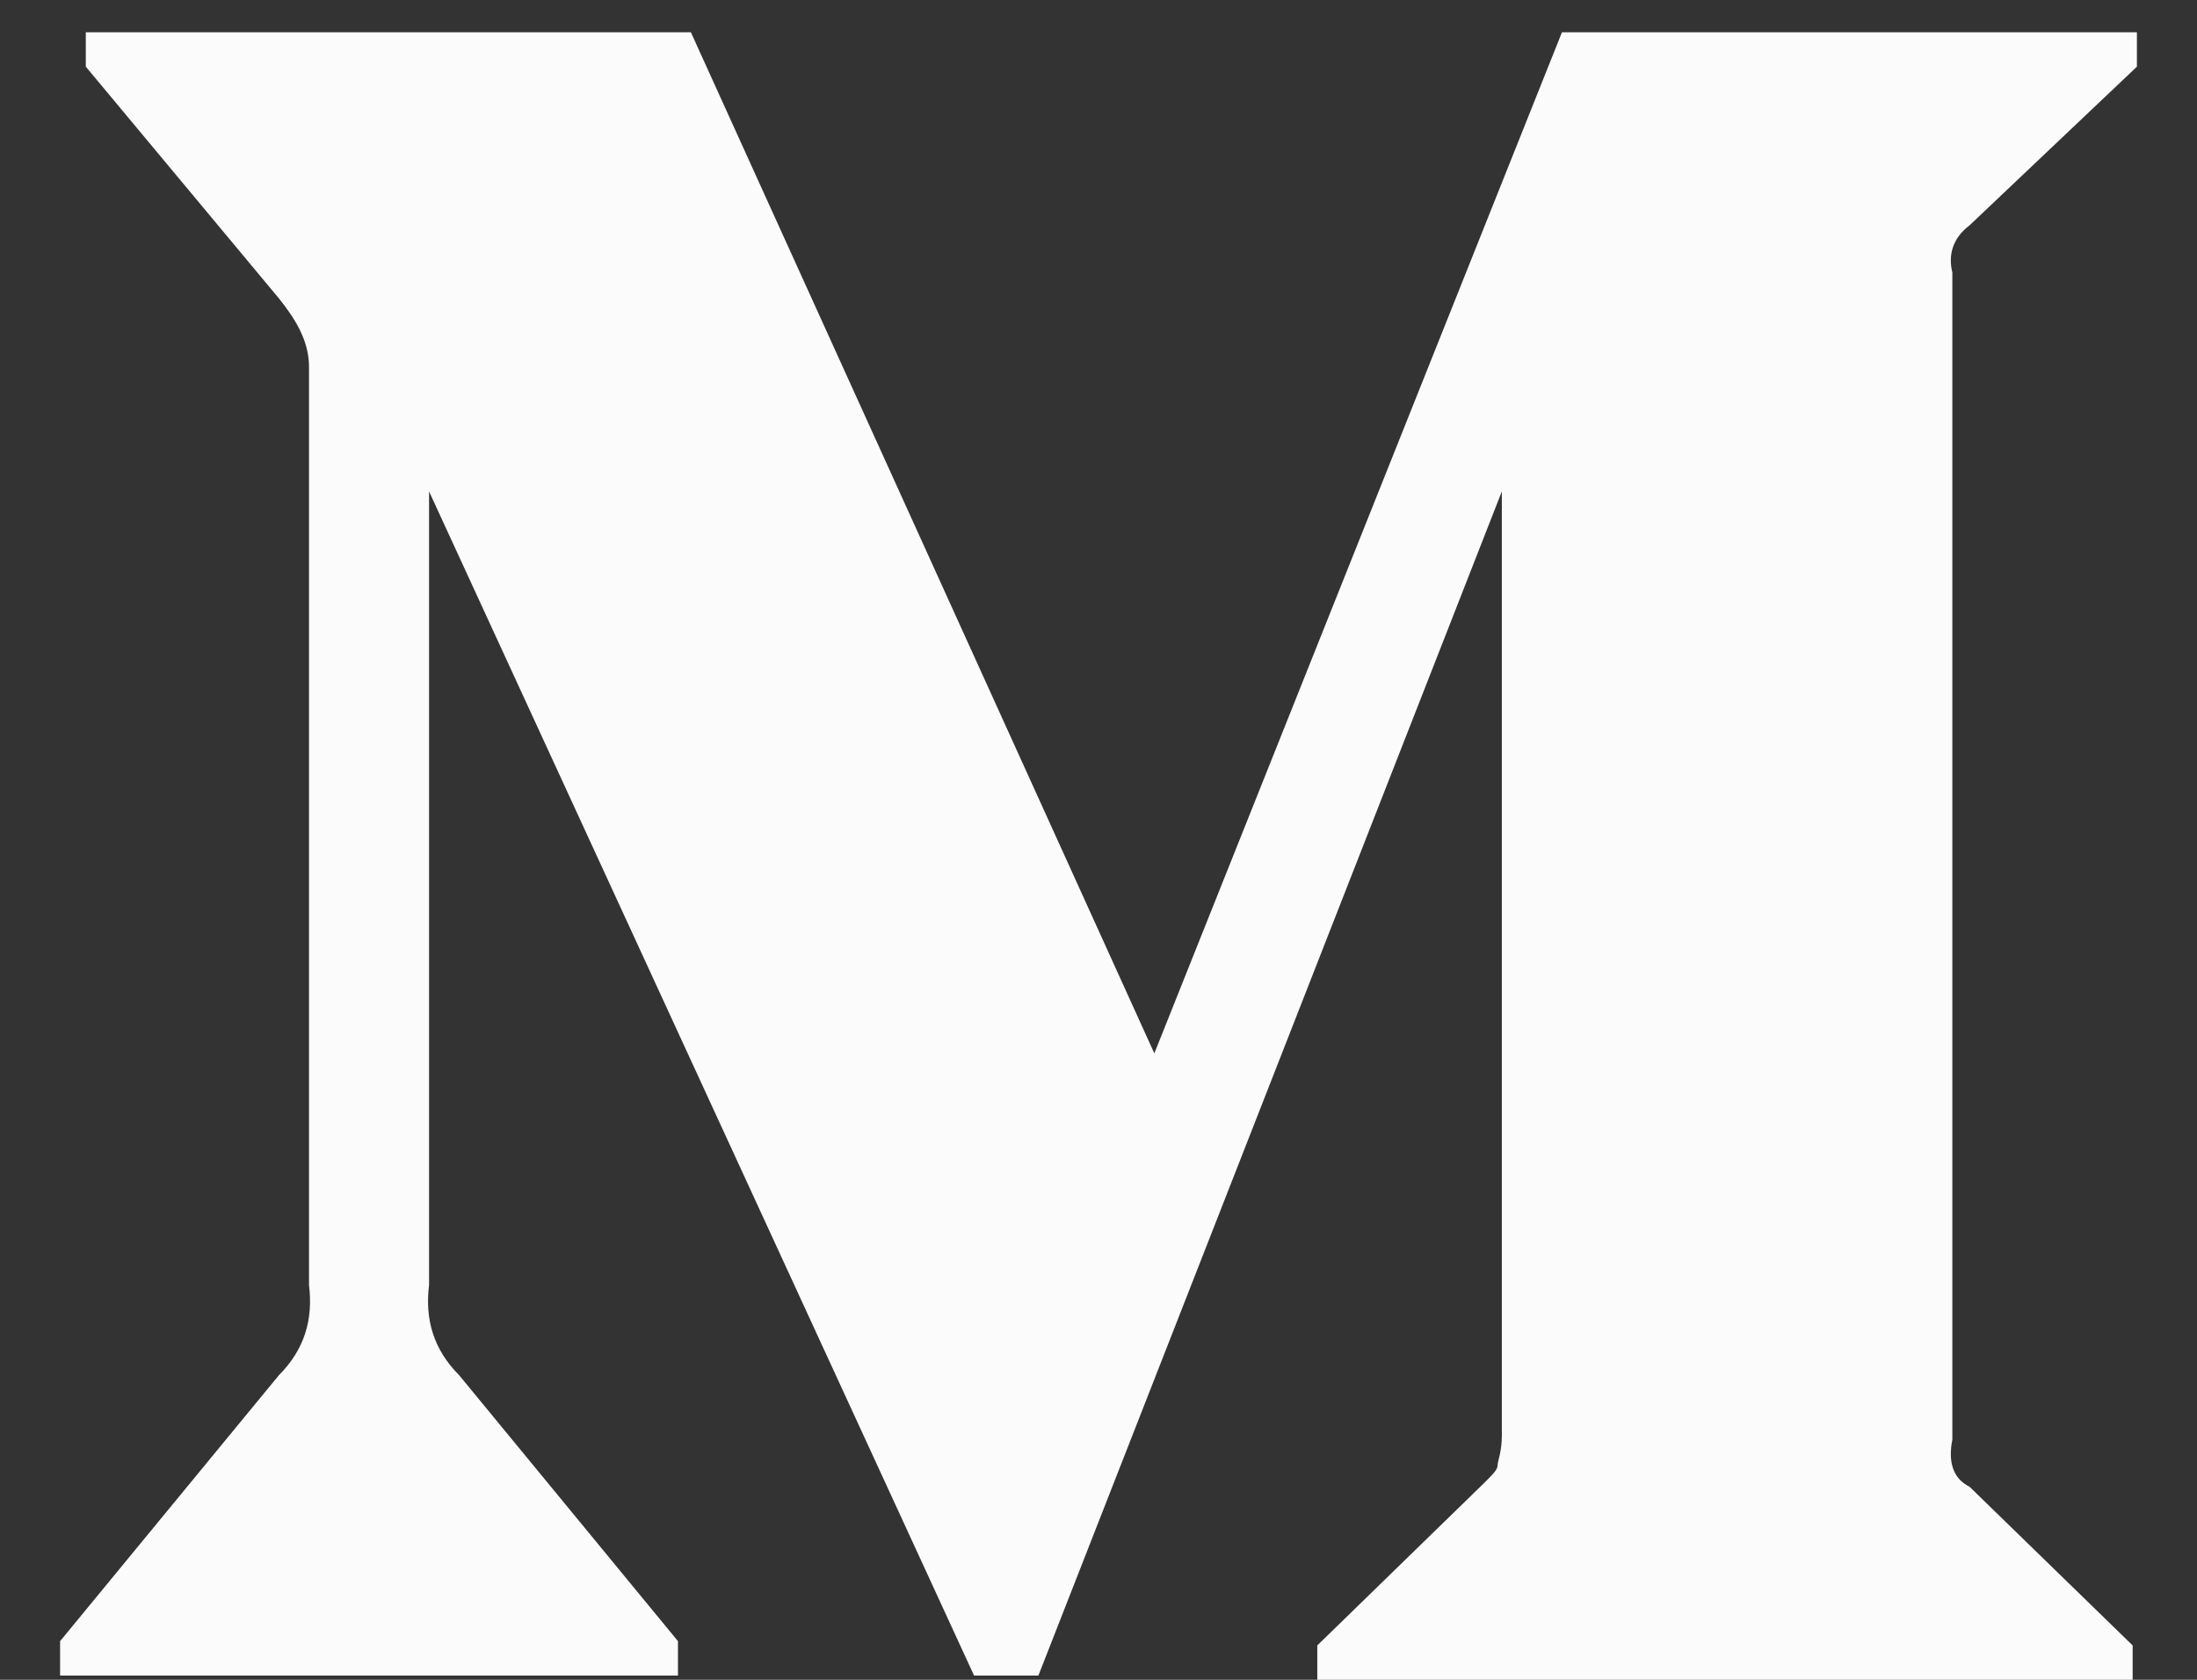 <svg width="17" height="13" viewBox="0 0 17 13" fill="none" xmlns="http://www.w3.org/2000/svg"><rect x="0" y="0" width="17" height="13" fill="#333333" stroke="none"/><path d="M2.391 2.84V9.945C2.424 10.211 2.357 10.443 2.158 10.643L0.465 12.701V12.967H5.246V12.701L3.553 10.643C3.354 10.443 3.287 10.211 3.32 9.945V3.803L7.537 12.967H8.035L11.621 3.803V11.107C11.621 11.24 11.588 11.307 11.588 11.34C11.588 11.373 11.555 11.406 11.488 11.473L10.193 12.734V13H16.502V12.734L15.24 11.506C15.107 11.44 15.074 11.307 15.107 11.141V2.109C15.074 1.977 15.107 1.844 15.24 1.744L16.535 0.516V0.25H12.086L8.932 8.152L5.346 0.25H0.664V0.516L2.158 2.309C2.291 2.475 2.391 2.641 2.391 2.84Z" fill="#FBFBFB"/></svg>
